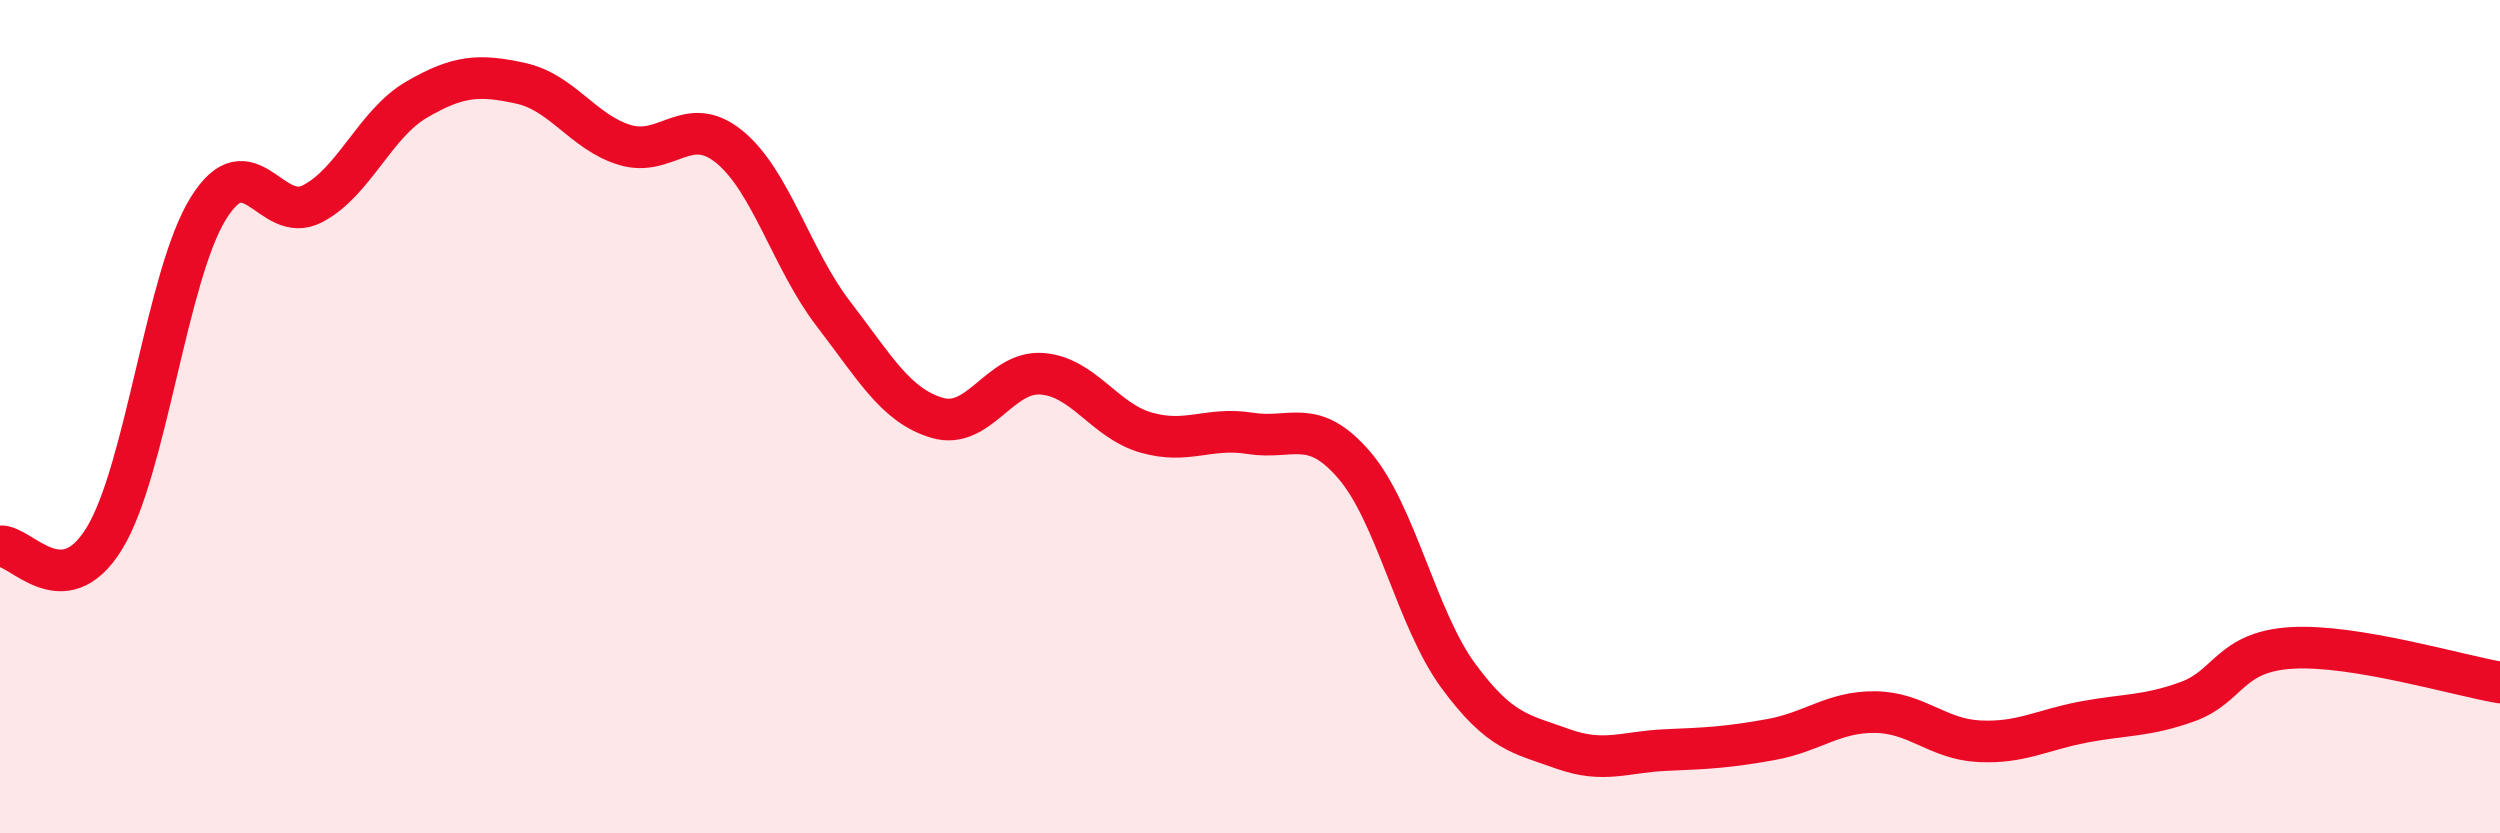 
    <svg width="60" height="20" viewBox="0 0 60 20" xmlns="http://www.w3.org/2000/svg">
      <path
        d="M 0,13.11 C 0.5,13.07 1.5,14.55 2.5,12.93 C 3.5,11.31 4,6.61 5,5 C 6,3.39 6.5,5.41 7.5,4.89 C 8.5,4.37 9,2.97 10,2.39 C 11,1.81 11.5,1.78 12.5,2 C 13.5,2.22 14,3.18 15,3.48 C 16,3.78 16.5,2.71 17.5,3.52 C 18.5,4.33 19,6.23 20,7.53 C 21,8.83 21.5,9.74 22.5,10.03 C 23.5,10.32 24,8.9 25,8.97 C 26,9.04 26.5,10.09 27.5,10.38 C 28.5,10.67 29,10.24 30,10.4 C 31,10.56 31.5,10 32.5,11.16 C 33.5,12.32 34,14.86 35,16.22 C 36,17.58 36.5,17.61 37.5,17.97 C 38.5,18.33 39,18.04 40,18 C 41,17.96 41.5,17.93 42.5,17.75 C 43.5,17.57 44,17.08 45,17.09 C 46,17.1 46.5,17.74 47.5,17.79 C 48.5,17.84 49,17.52 50,17.33 C 51,17.14 51.5,17.2 52.5,16.84 C 53.5,16.48 53.5,15.64 55,15.55 C 56.5,15.46 59,16.21 60,16.38L60 20L0 20Z"
        fill="#EB0A25"
        opacity="0.1"
        stroke-linecap="round"
        stroke-linejoin="round"
      />
      <path
        d="M 0,13.11 C 0.5,13.07 1.5,14.55 2.5,12.93 C 3.5,11.31 4,6.61 5,5 C 6,3.39 6.5,5.41 7.5,4.89 C 8.5,4.37 9,2.97 10,2.39 C 11,1.81 11.5,1.78 12.5,2 C 13.5,2.22 14,3.18 15,3.48 C 16,3.78 16.5,2.71 17.5,3.52 C 18.5,4.33 19,6.23 20,7.53 C 21,8.83 21.5,9.74 22.5,10.03 C 23.5,10.32 24,8.9 25,8.97 C 26,9.04 26.5,10.09 27.5,10.38 C 28.5,10.67 29,10.24 30,10.4 C 31,10.56 31.5,10 32.5,11.16 C 33.5,12.32 34,14.86 35,16.22 C 36,17.58 36.5,17.61 37.5,17.97 C 38.5,18.33 39,18.04 40,18 C 41,17.96 41.5,17.93 42.5,17.75 C 43.5,17.57 44,17.08 45,17.09 C 46,17.1 46.5,17.74 47.5,17.79 C 48.5,17.84 49,17.52 50,17.33 C 51,17.14 51.5,17.2 52.5,16.84 C 53.5,16.48 53.5,15.64 55,15.55 C 56.5,15.46 59,16.21 60,16.38"
        stroke="#EB0A25"
        stroke-width="1"
        fill="none"
        stroke-linecap="round"
        stroke-linejoin="round"
      />
    </svg>
  